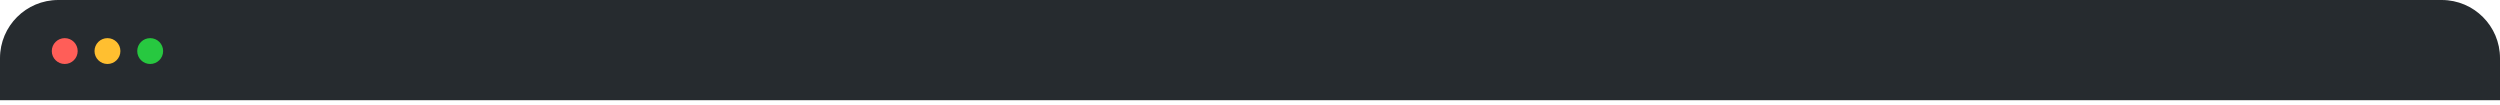 <?xml version="1.0" encoding="utf-8"?>
<svg xmlns="http://www.w3.org/2000/svg" fill="none" height="100%" overflow="visible" preserveAspectRatio="none" style="display: block;" viewBox="0 0 406 17" width="100%">
<g id="Vector">
<path d="M0 9.448C0 4.23 4.236 0 9.461 0H396.539C401.764 0 406 4.23 406 9.448V16.271H0V9.448Z" fill="#262B2F"/>
<path d="M12.615 8.293C12.615 9.452 11.674 10.392 10.513 10.392C9.351 10.392 8.41 9.452 8.41 8.293C8.41 7.133 9.351 6.193 10.513 6.193C11.674 6.193 12.615 7.133 12.615 8.293Z" fill="#FF5E58"/>
<path d="M19.554 8.293C19.554 9.452 18.612 10.392 17.451 10.392C16.29 10.392 15.348 9.452 15.348 8.293C15.348 7.133 16.29 6.193 17.451 6.193C18.612 6.193 19.554 7.133 19.554 8.293Z" fill="#FFBF30"/>
<path d="M26.492 8.293C26.492 9.452 25.551 10.392 24.389 10.392C23.228 10.392 22.287 9.452 22.287 8.293C22.287 7.133 23.228 6.193 24.389 6.193C25.551 6.193 26.492 7.133 26.492 8.293Z" fill="#27C840"/>
</g>
</svg>